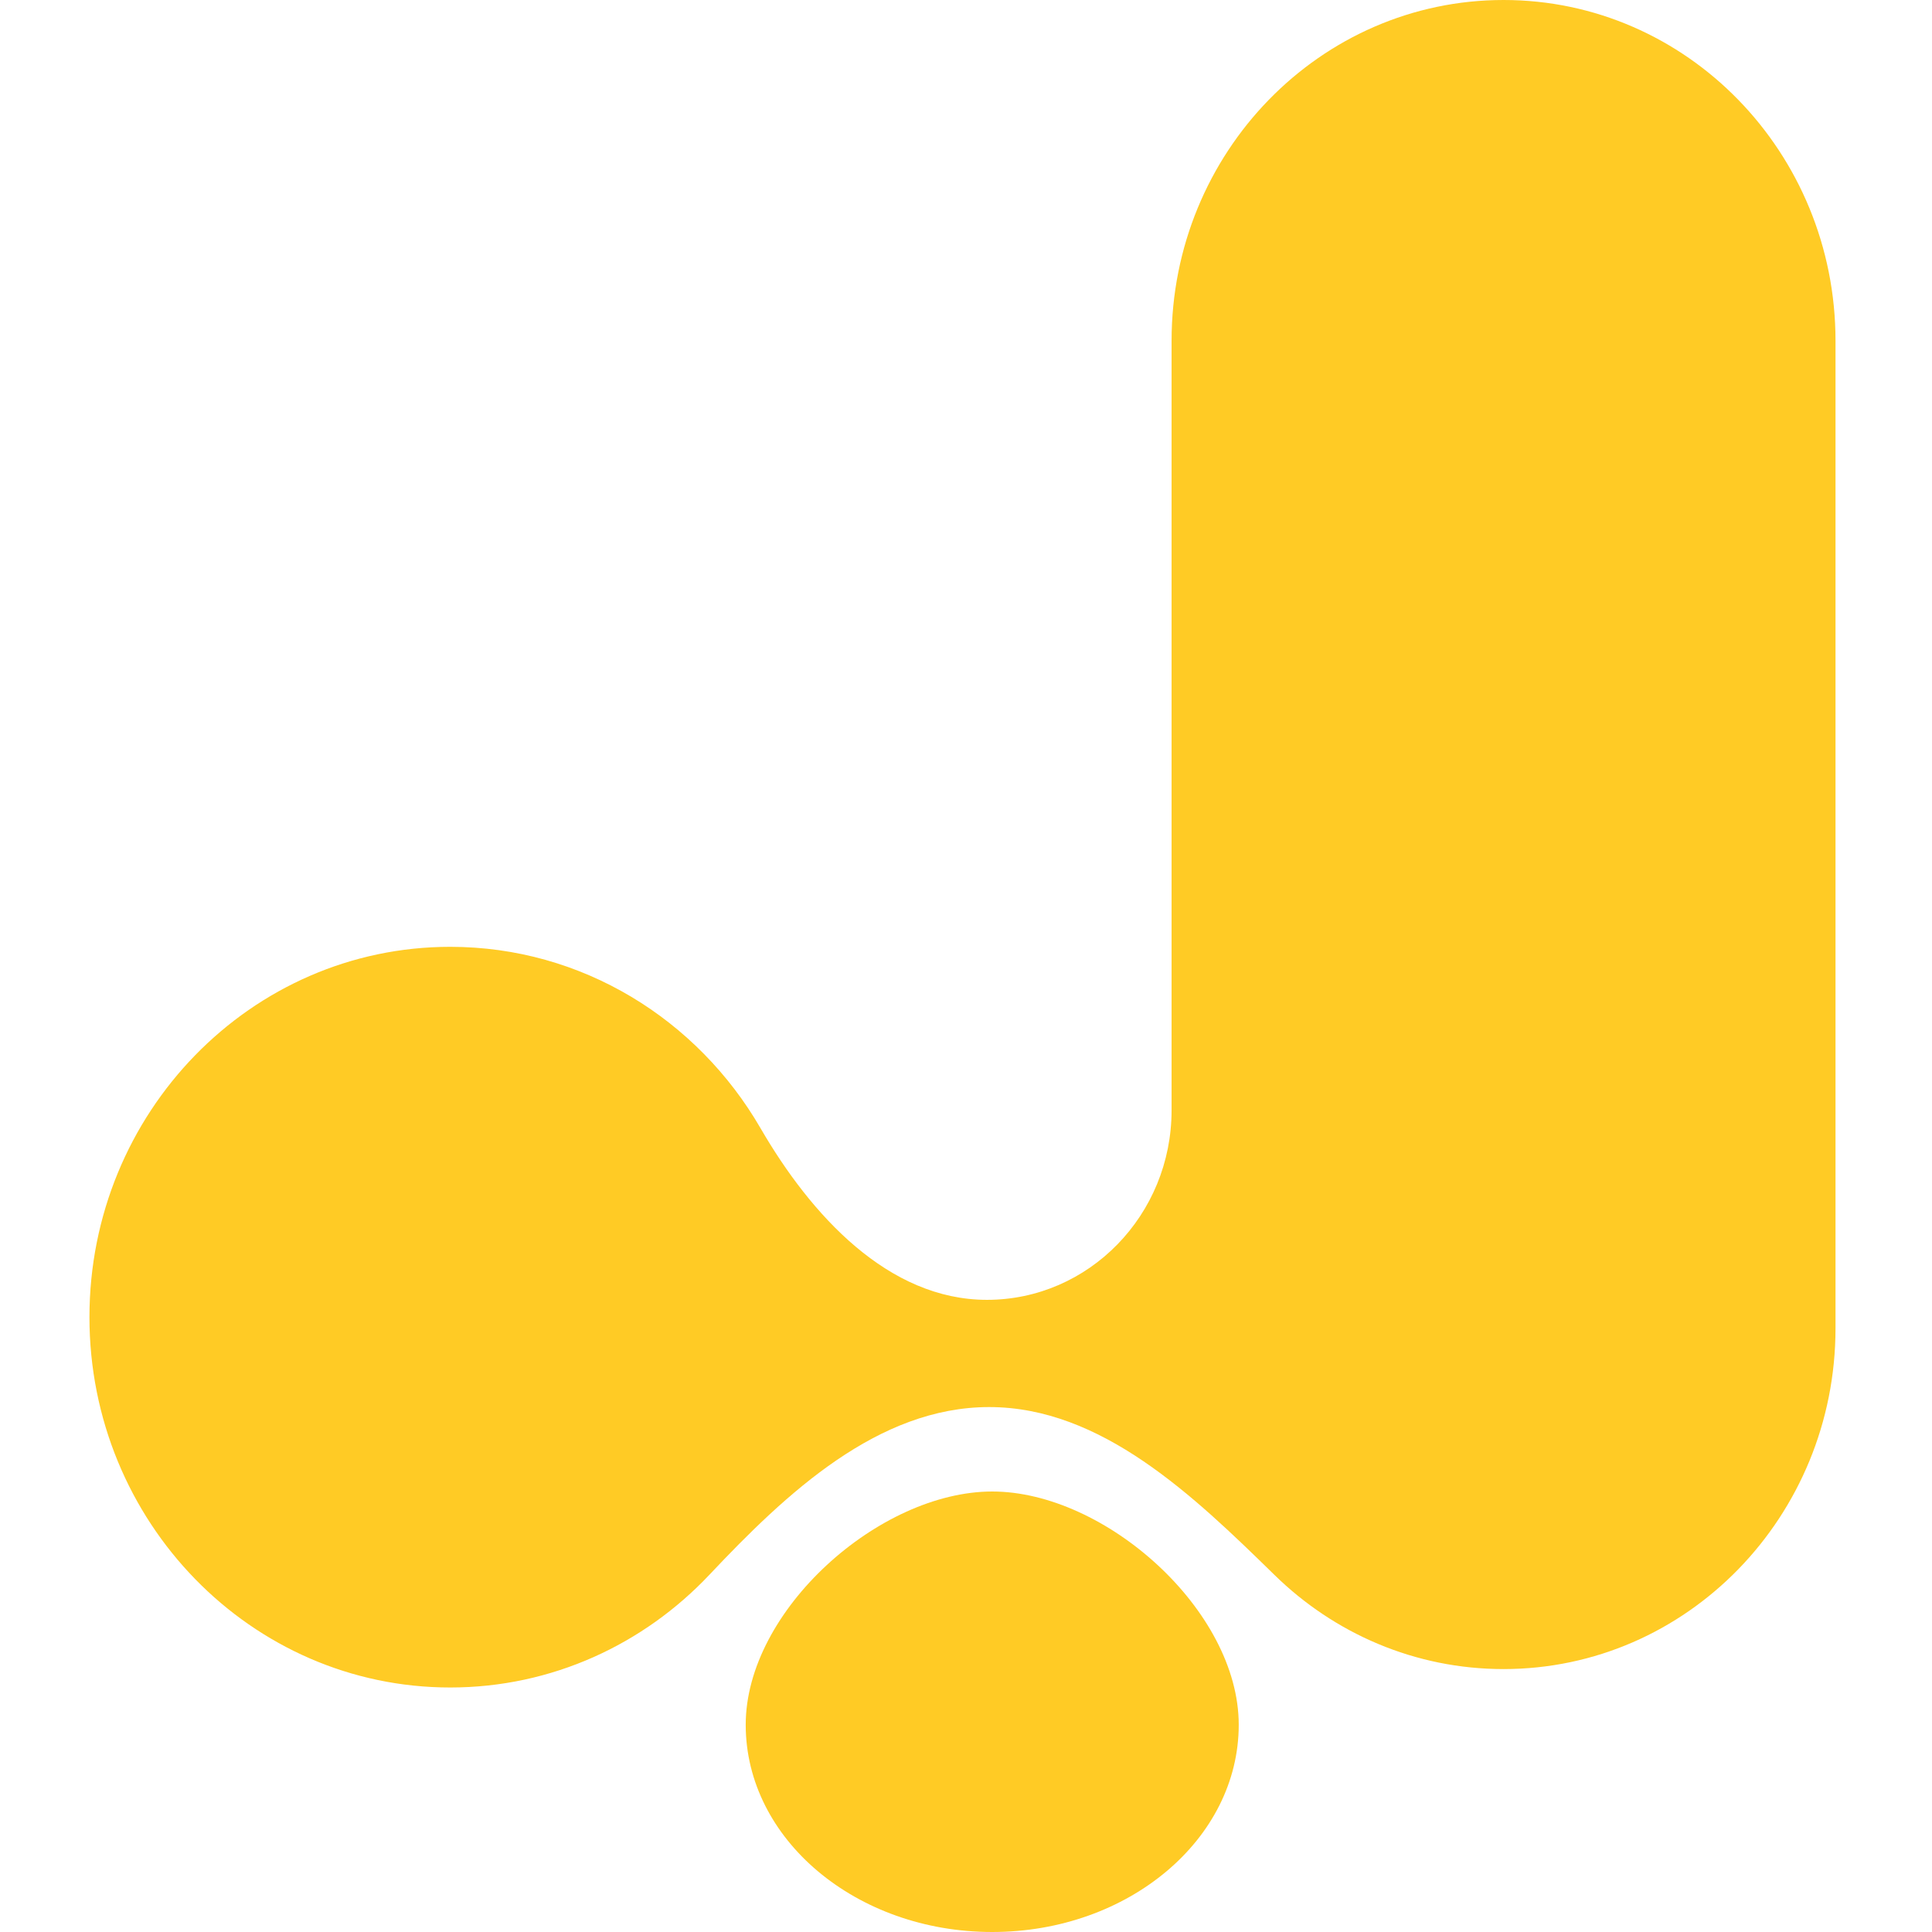 <svg xmlns="http://www.w3.org/2000/svg" width="50" height="50" viewBox="0 0 49 54" fill="none">
  <path d="M39.525 0C34.4 0 30.246 4.264 30.246 9.525V31.032C30.246 33.959 27.935 36.331 25.085 36.331C22.327 36.331 20.166 33.965 18.756 31.532C16.998 28.497 13.772 26.464 10.084 26.464C4.515 26.464 0 31.098 0 36.815C0 42.532 4.515 47.166 10.084 47.166C12.928 47.166 15.497 45.957 17.331 44.012C19.488 41.723 22.045 39.328 25.148 39.328C28.282 39.328 30.855 41.802 33.123 44.021C34.788 45.651 37.042 46.651 39.525 46.651C44.649 46.651 48.803 42.387 48.803 37.127V9.525C48.803 4.264 44.649 0 39.525 0Z" fill="#FFCB25"/>
  <path d="M32.123 48.208C32.123 51.407 29.038 54 25.233 54C21.428 54 18.343 51.407 18.343 48.208C18.343 45.009 22.077 41.688 25.233 41.688C28.389 41.688 32.123 45.009 32.123 48.208Z" fill="#FFCB25"/>
</svg>
